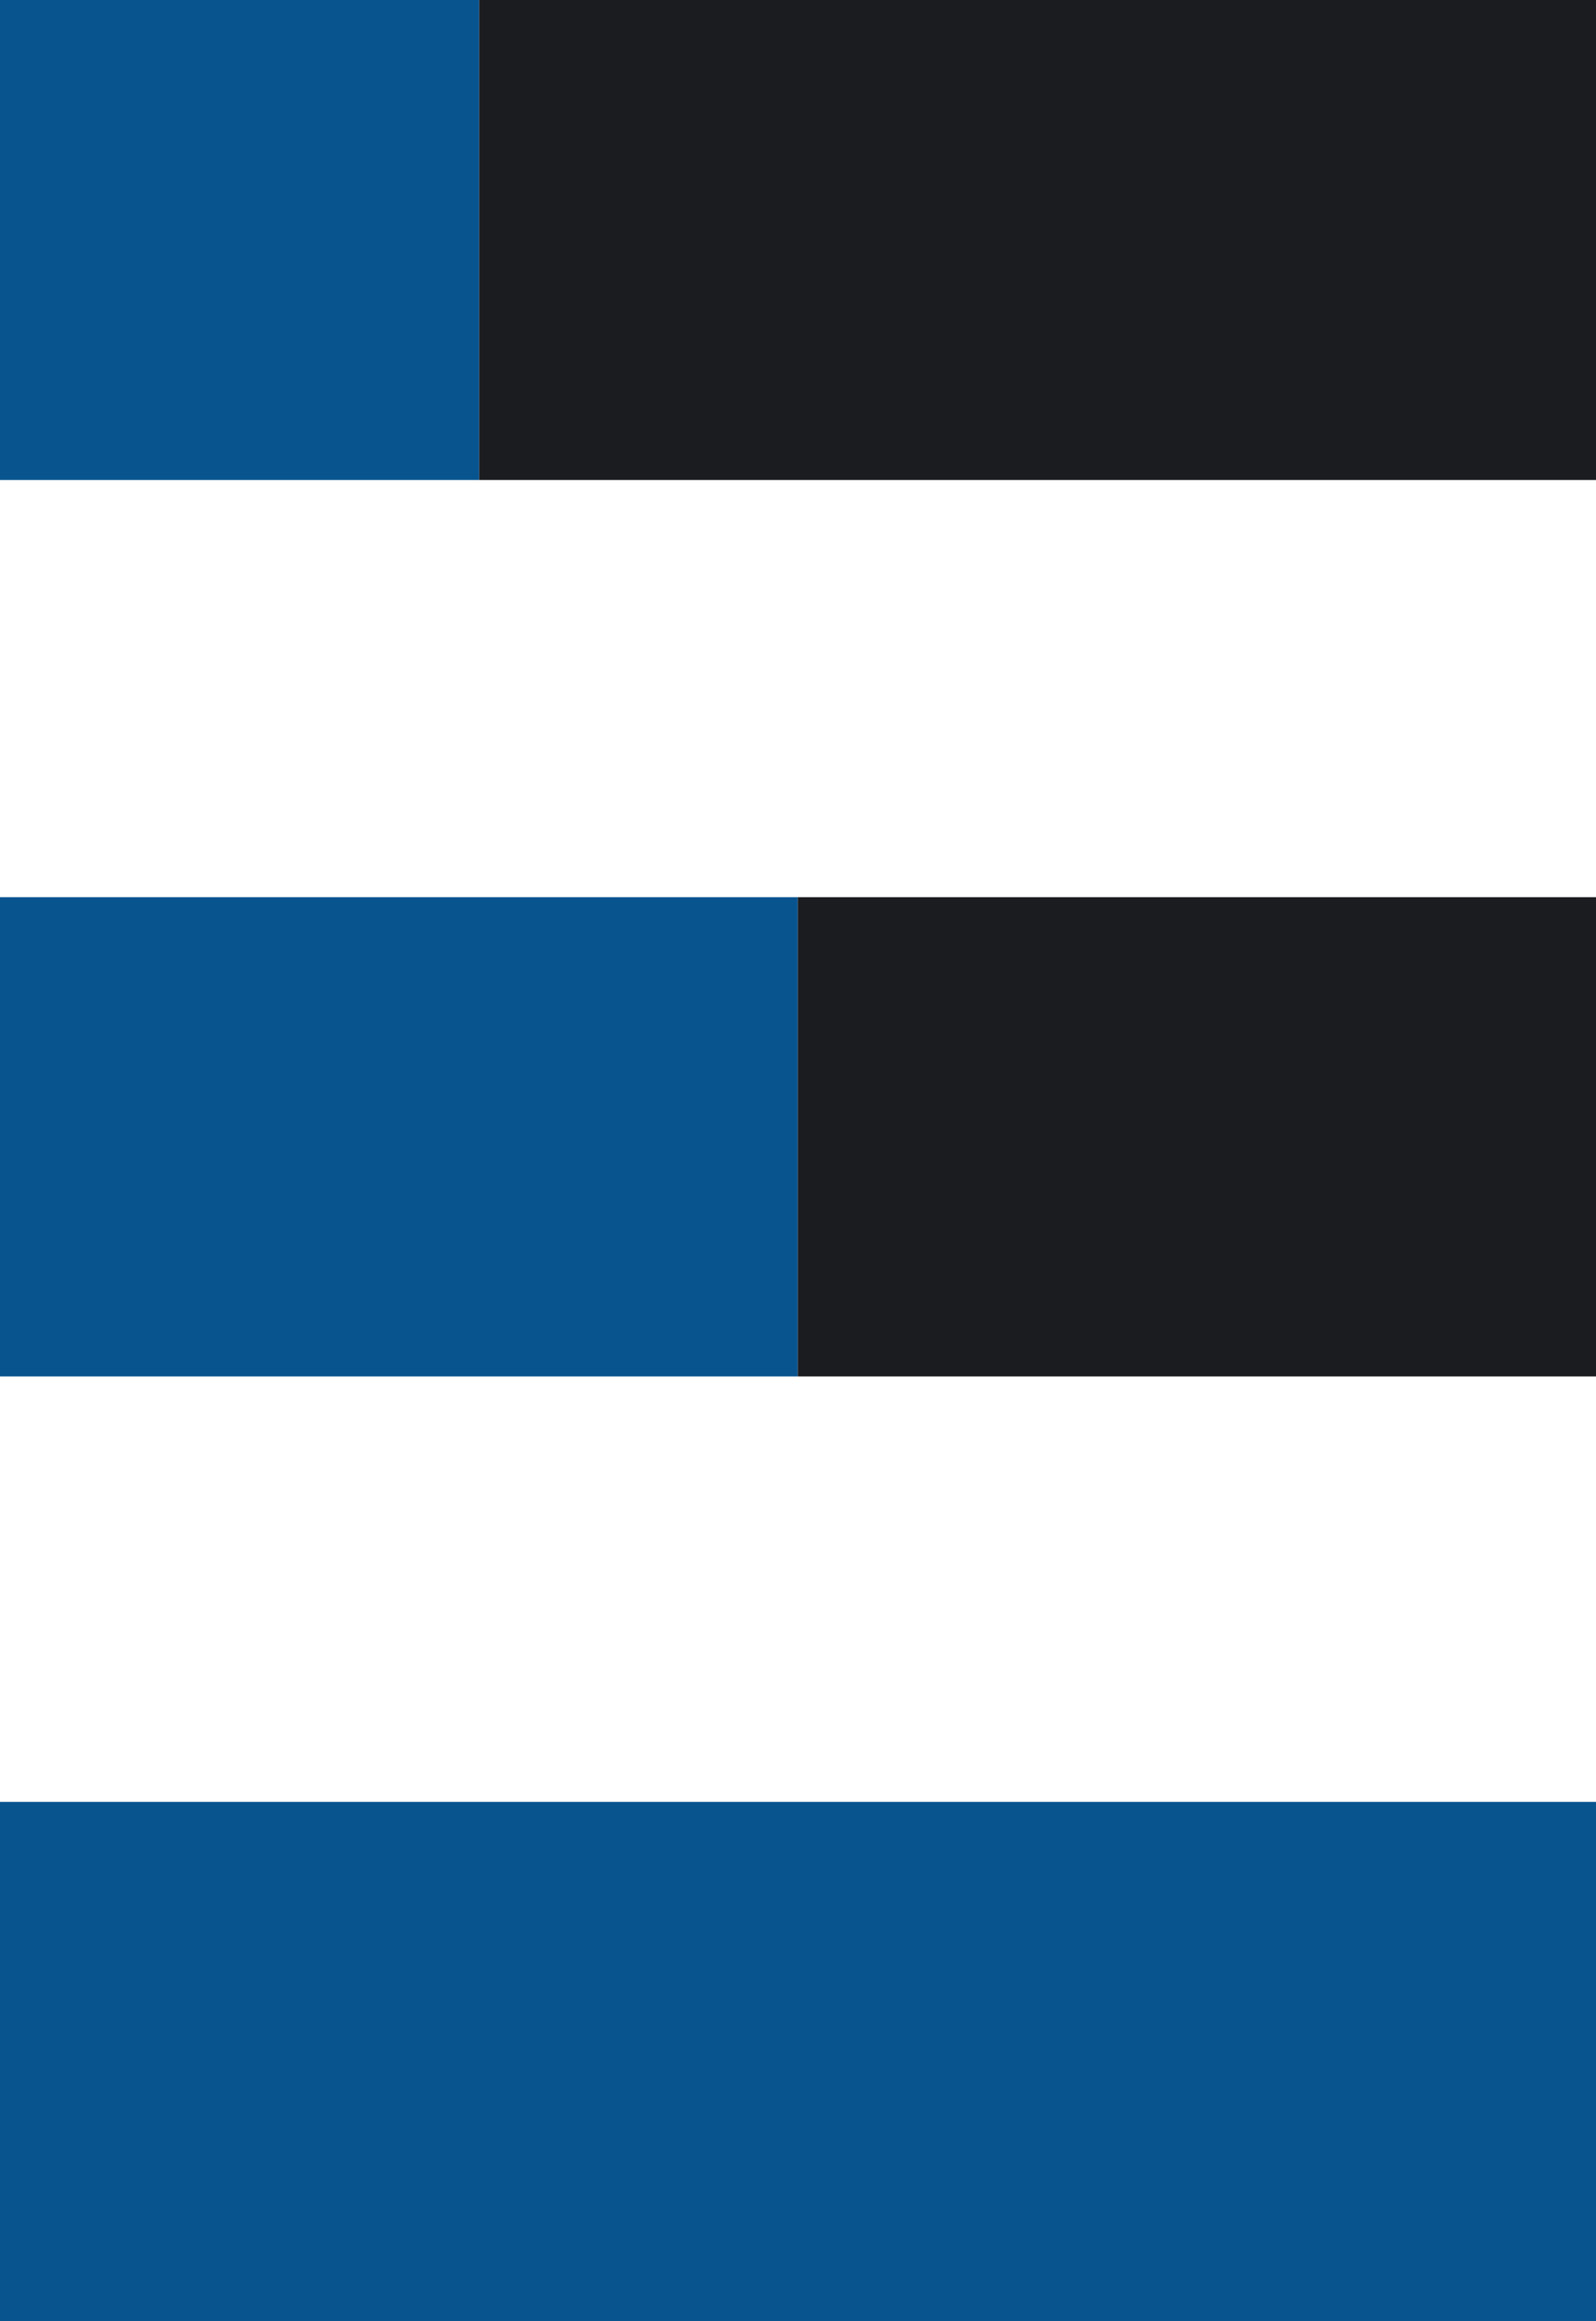 <svg id="Layer_1" data-name="Layer 1" xmlns="http://www.w3.org/2000/svg" width="21.09" height="30.66" viewBox="0 0 21.09 30.66">
  <defs>
    <style>
      .cls-1 {
        fill: #08548f;
      }

      .cls-2 {
        fill: #1b1c20;
      }
    </style>
  </defs>
  <g>
    <polygon class="cls-1" points="15.24 23.8 15.24 23.8 0 23.8 0 30.66 21.09 30.66 21.09 23.8 15.24 23.8"/>
    <polygon class="cls-2" points="20.91 11.85 10.54 11.85 10.54 18.18 15.96 18.18 21.09 18.18 21.09 11.85 20.91 11.85 20.91 11.85"/>
    <polygon class="cls-1" points="10.36 11.85 0 11.85 0 18.18 5.41 18.18 10.54 18.18 10.54 11.85 10.36 11.85 10.36 11.85"/>
    <polygon class="cls-2" points="20.84 0 6.33 0 6.33 6.34 13.91 6.34 21.09 6.34 21.09 0 20.84 0 20.84 0"/>
    <rect class="cls-1" width="6.33" height="6.34"/>
  </g>
</svg>
